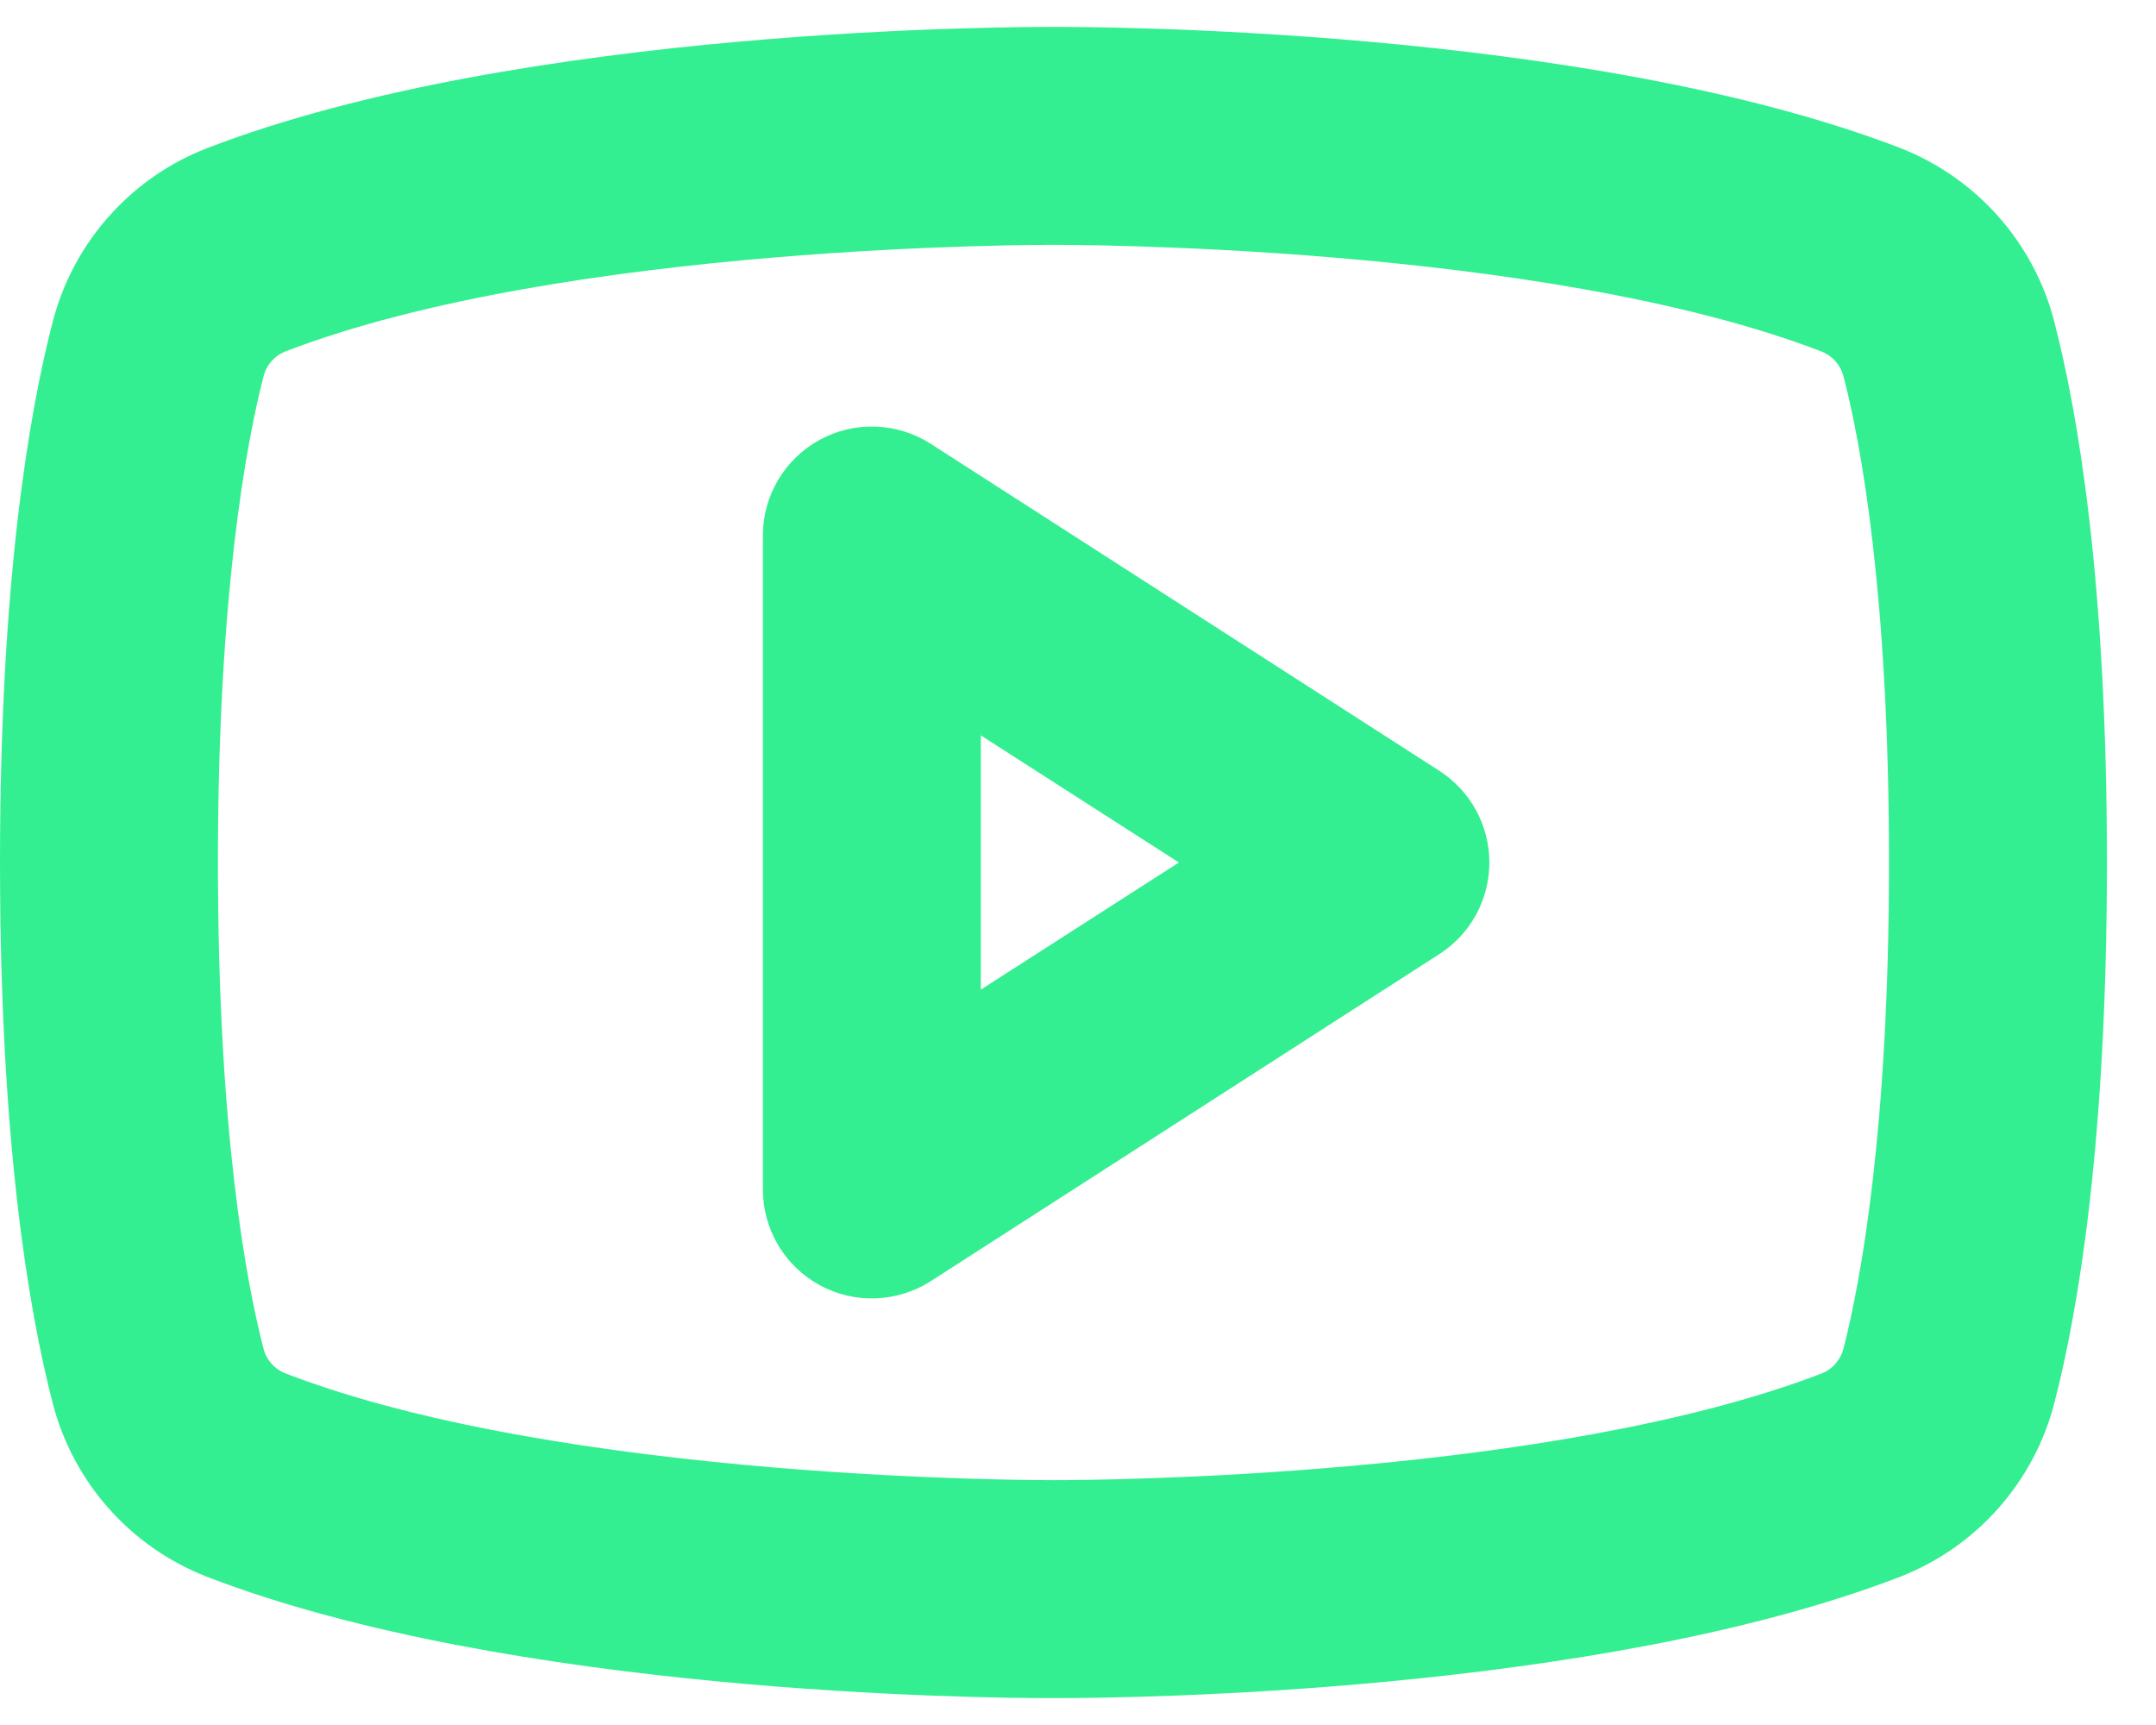 <svg width="25" height="20" viewBox="0 0 25 20" fill="none" xmlns="http://www.w3.org/2000/svg">
<path id="Vector" d="M16.69 8.937L10.793 5.146C10.602 5.024 10.382 4.954 10.155 4.946C9.928 4.938 9.703 4.991 9.504 5.1C9.305 5.209 9.139 5.369 9.023 5.564C8.907 5.759 8.846 5.982 8.846 6.209V13.791C8.846 14.018 8.907 14.241 9.023 14.436C9.139 14.631 9.305 14.791 9.504 14.9C9.703 15.009 9.928 15.062 10.155 15.053C10.382 15.045 10.602 14.976 10.793 14.854L16.69 11.062C16.868 10.948 17.014 10.791 17.116 10.605C17.217 10.419 17.27 10.211 17.27 10C17.27 9.788 17.217 9.58 17.116 9.395C17.014 9.209 16.868 9.052 16.69 8.937ZM11.373 11.474V8.526L13.67 10L11.373 11.474ZM23.822 3.734C23.706 3.281 23.483 2.862 23.173 2.511C22.863 2.161 22.474 1.889 22.039 1.718C18.366 0.302 12.562 0.312 12.216 0.312C11.869 0.312 6.066 0.302 2.393 1.721C1.957 1.891 1.568 2.163 1.258 2.514C0.948 2.864 0.726 3.283 0.61 3.736C0.332 4.81 0 6.769 0 10C0 13.231 0.332 15.19 0.61 16.264C0.726 16.717 0.948 17.136 1.258 17.486C1.568 17.837 1.957 18.108 2.393 18.279C5.919 19.641 11.411 19.688 12.149 19.688H12.282C13.019 19.688 18.512 19.641 22.039 18.279C22.474 18.108 22.863 17.837 23.173 17.486C23.483 17.136 23.706 16.717 23.822 16.264C24.1 15.19 24.431 13.231 24.431 10C24.431 6.769 24.1 4.81 23.822 3.736V3.734ZM21.378 15.63C21.362 15.694 21.332 15.754 21.289 15.805C21.247 15.856 21.192 15.896 21.131 15.921C17.985 17.136 12.665 17.161 12.249 17.161H12.208C12.153 17.161 6.56 17.179 3.304 15.921C3.242 15.896 3.187 15.856 3.144 15.806C3.1 15.755 3.069 15.695 3.054 15.63C2.856 14.867 2.527 13.121 2.527 10C2.527 6.879 2.859 5.133 3.054 4.37C3.069 4.306 3.099 4.245 3.142 4.195C3.185 4.144 3.239 4.104 3.3 4.078C6.56 2.821 12.152 2.839 12.207 2.839H12.223C12.28 2.839 17.872 2.821 21.128 4.078C21.19 4.104 21.245 4.143 21.288 4.194C21.331 4.245 21.362 4.305 21.378 4.37C21.576 5.133 21.904 6.879 21.904 10C21.904 13.121 21.572 14.867 21.378 15.63Z" fill="#34EF91"/>
</svg>
